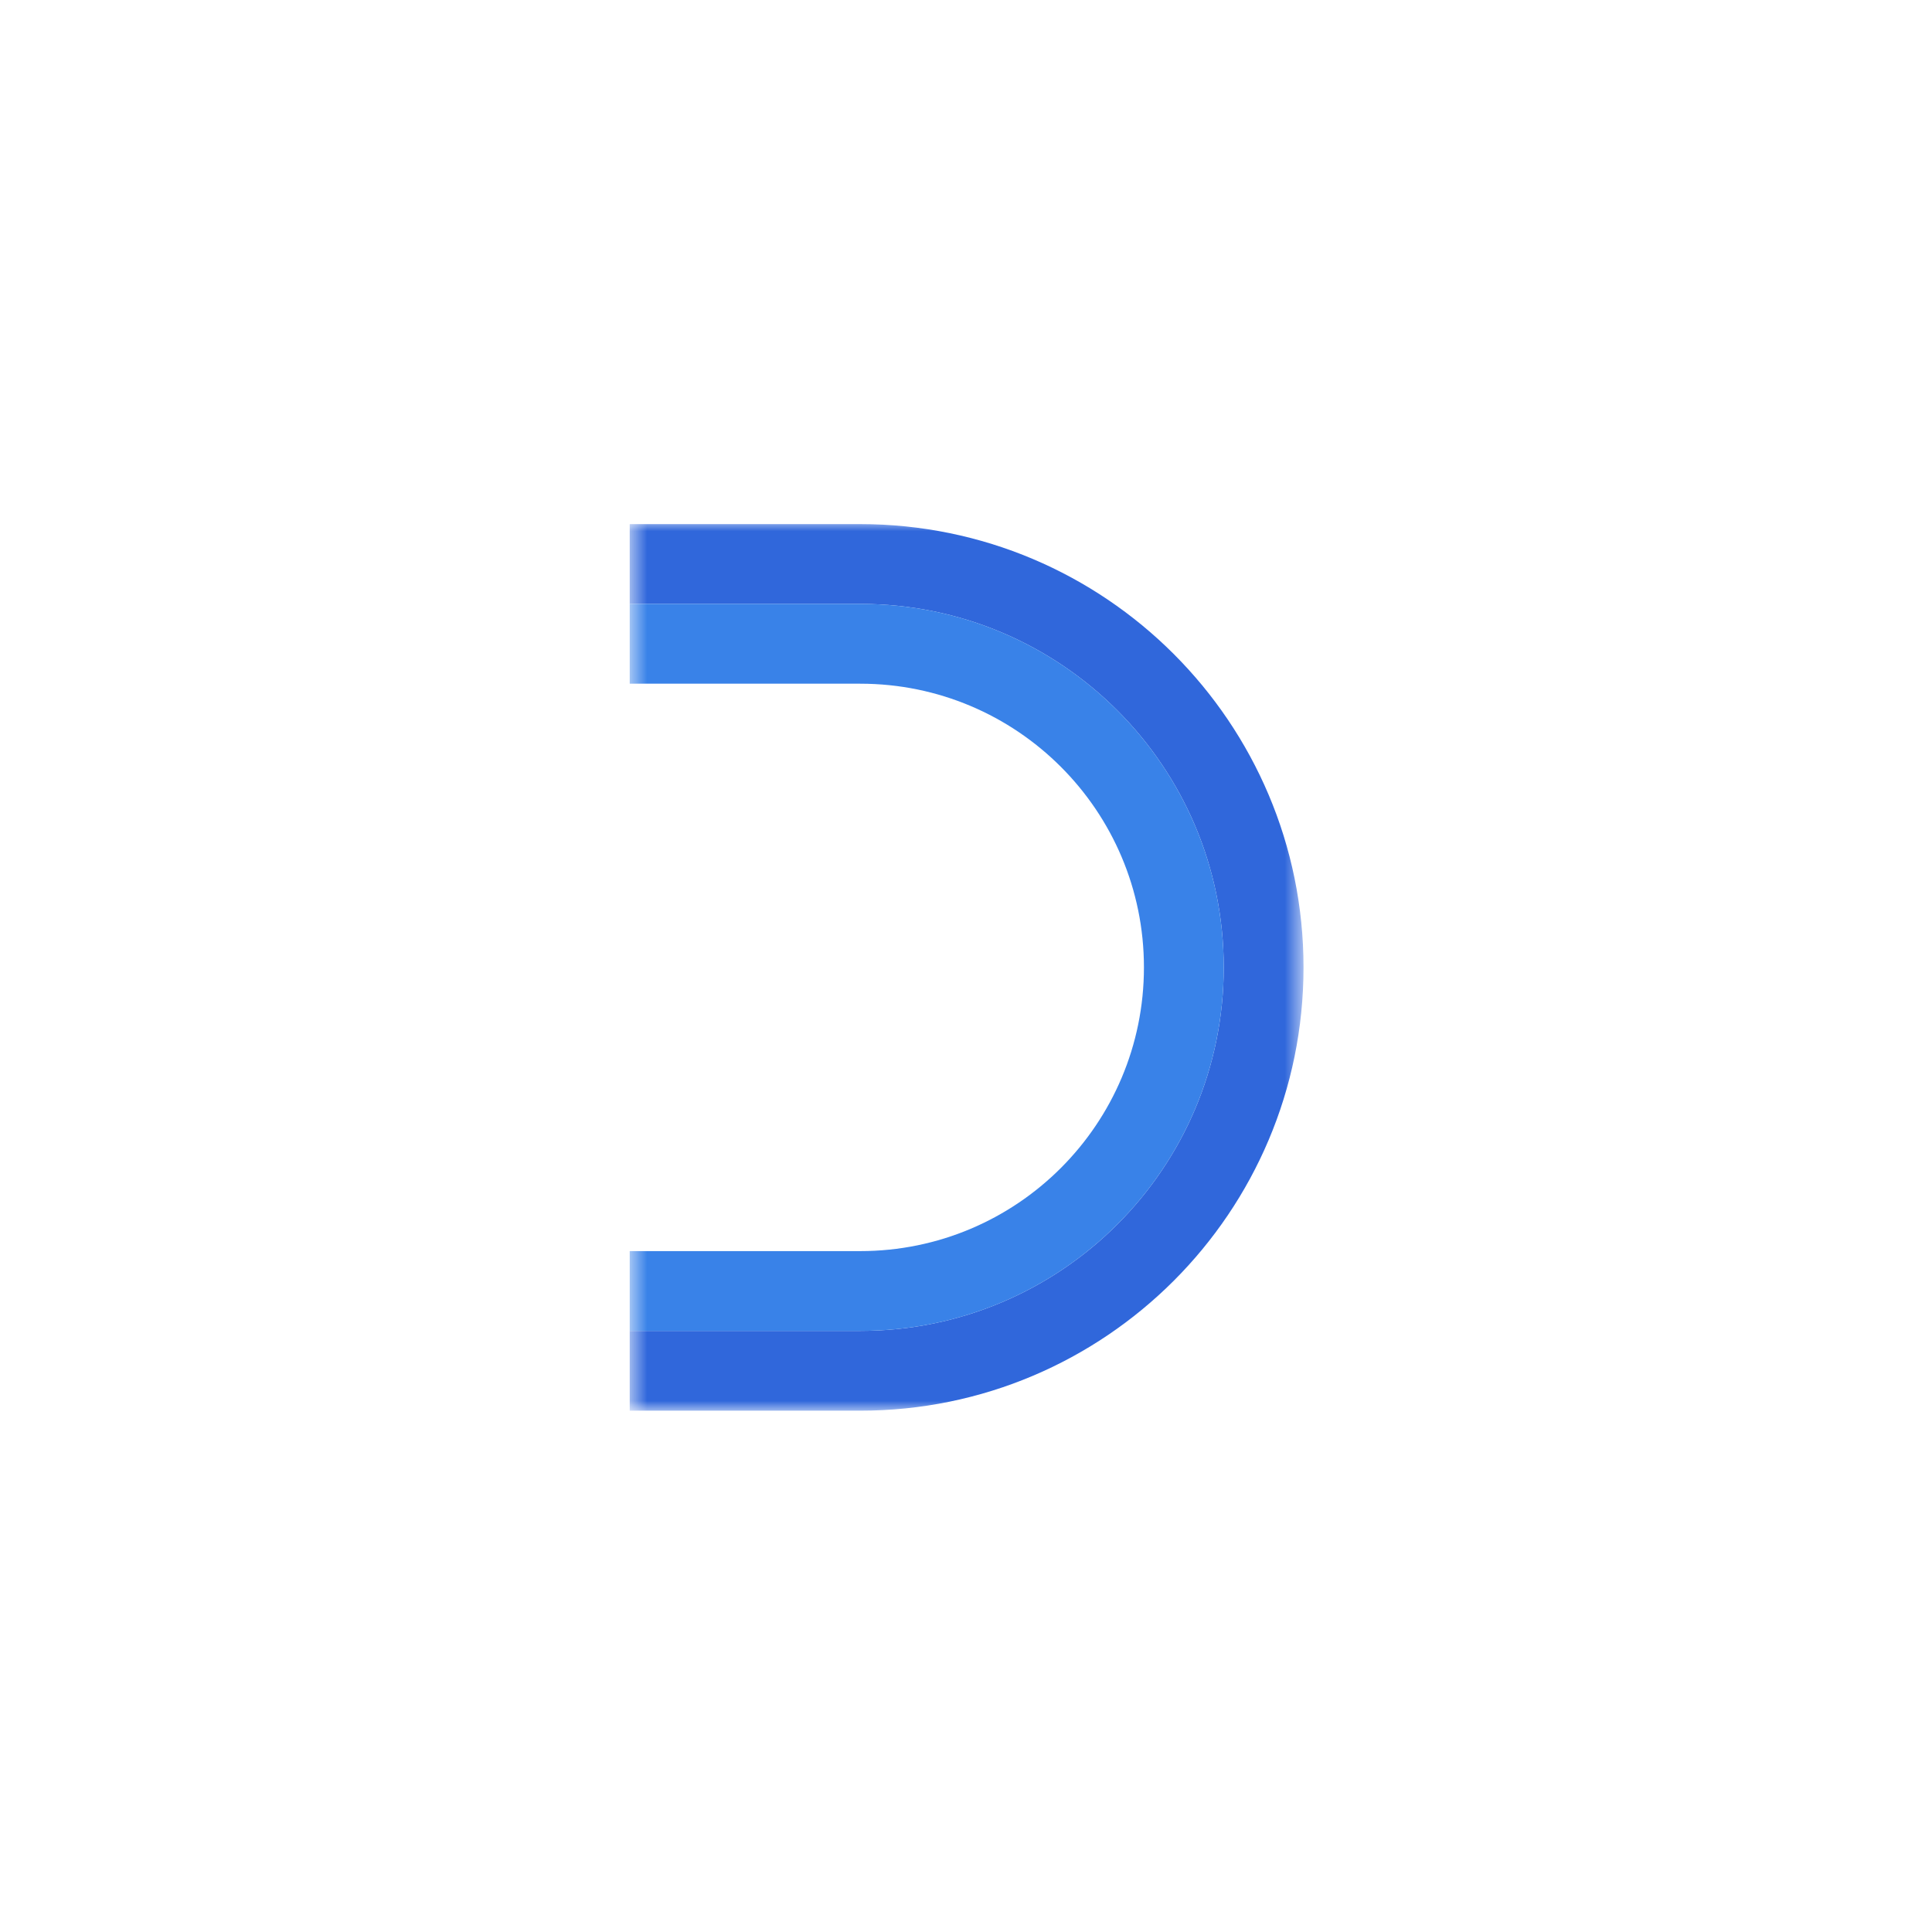 <svg width="100" height="100" viewBox="0 0 100 100" fill="none" xmlns="http://www.w3.org/2000/svg">
<mask id="mask0_1056_9398" style="mask-type:luminance" maskUnits="userSpaceOnUse" x="32" y="27" width="36" height="46">
<path d="M67.419 27H32.581V73H67.419V27Z" fill="white"/>
</mask>
<g mask="url(#mask0_1056_9398)">
<path d="M44.525 27.128C57.196 27.128 67.47 37.402 67.47 50.072C67.47 62.743 57.196 73.017 44.525 73.017H32.594V68.887H44.525C54.918 68.887 63.34 60.466 63.34 50.072C63.34 39.679 54.918 31.258 44.525 31.258H32.594V27.128H44.525Z" fill="#3067DB"/>
<path d="M44.525 31.258C54.918 31.258 63.34 39.679 63.34 50.072C63.34 60.466 54.918 68.887 44.525 68.887H32.594V64.757H44.525C52.636 64.757 59.21 58.184 59.21 50.072C59.21 41.961 52.632 35.388 44.525 35.388H32.594V31.258H44.525Z" fill="#3982E8"/>
</g>
</svg>
